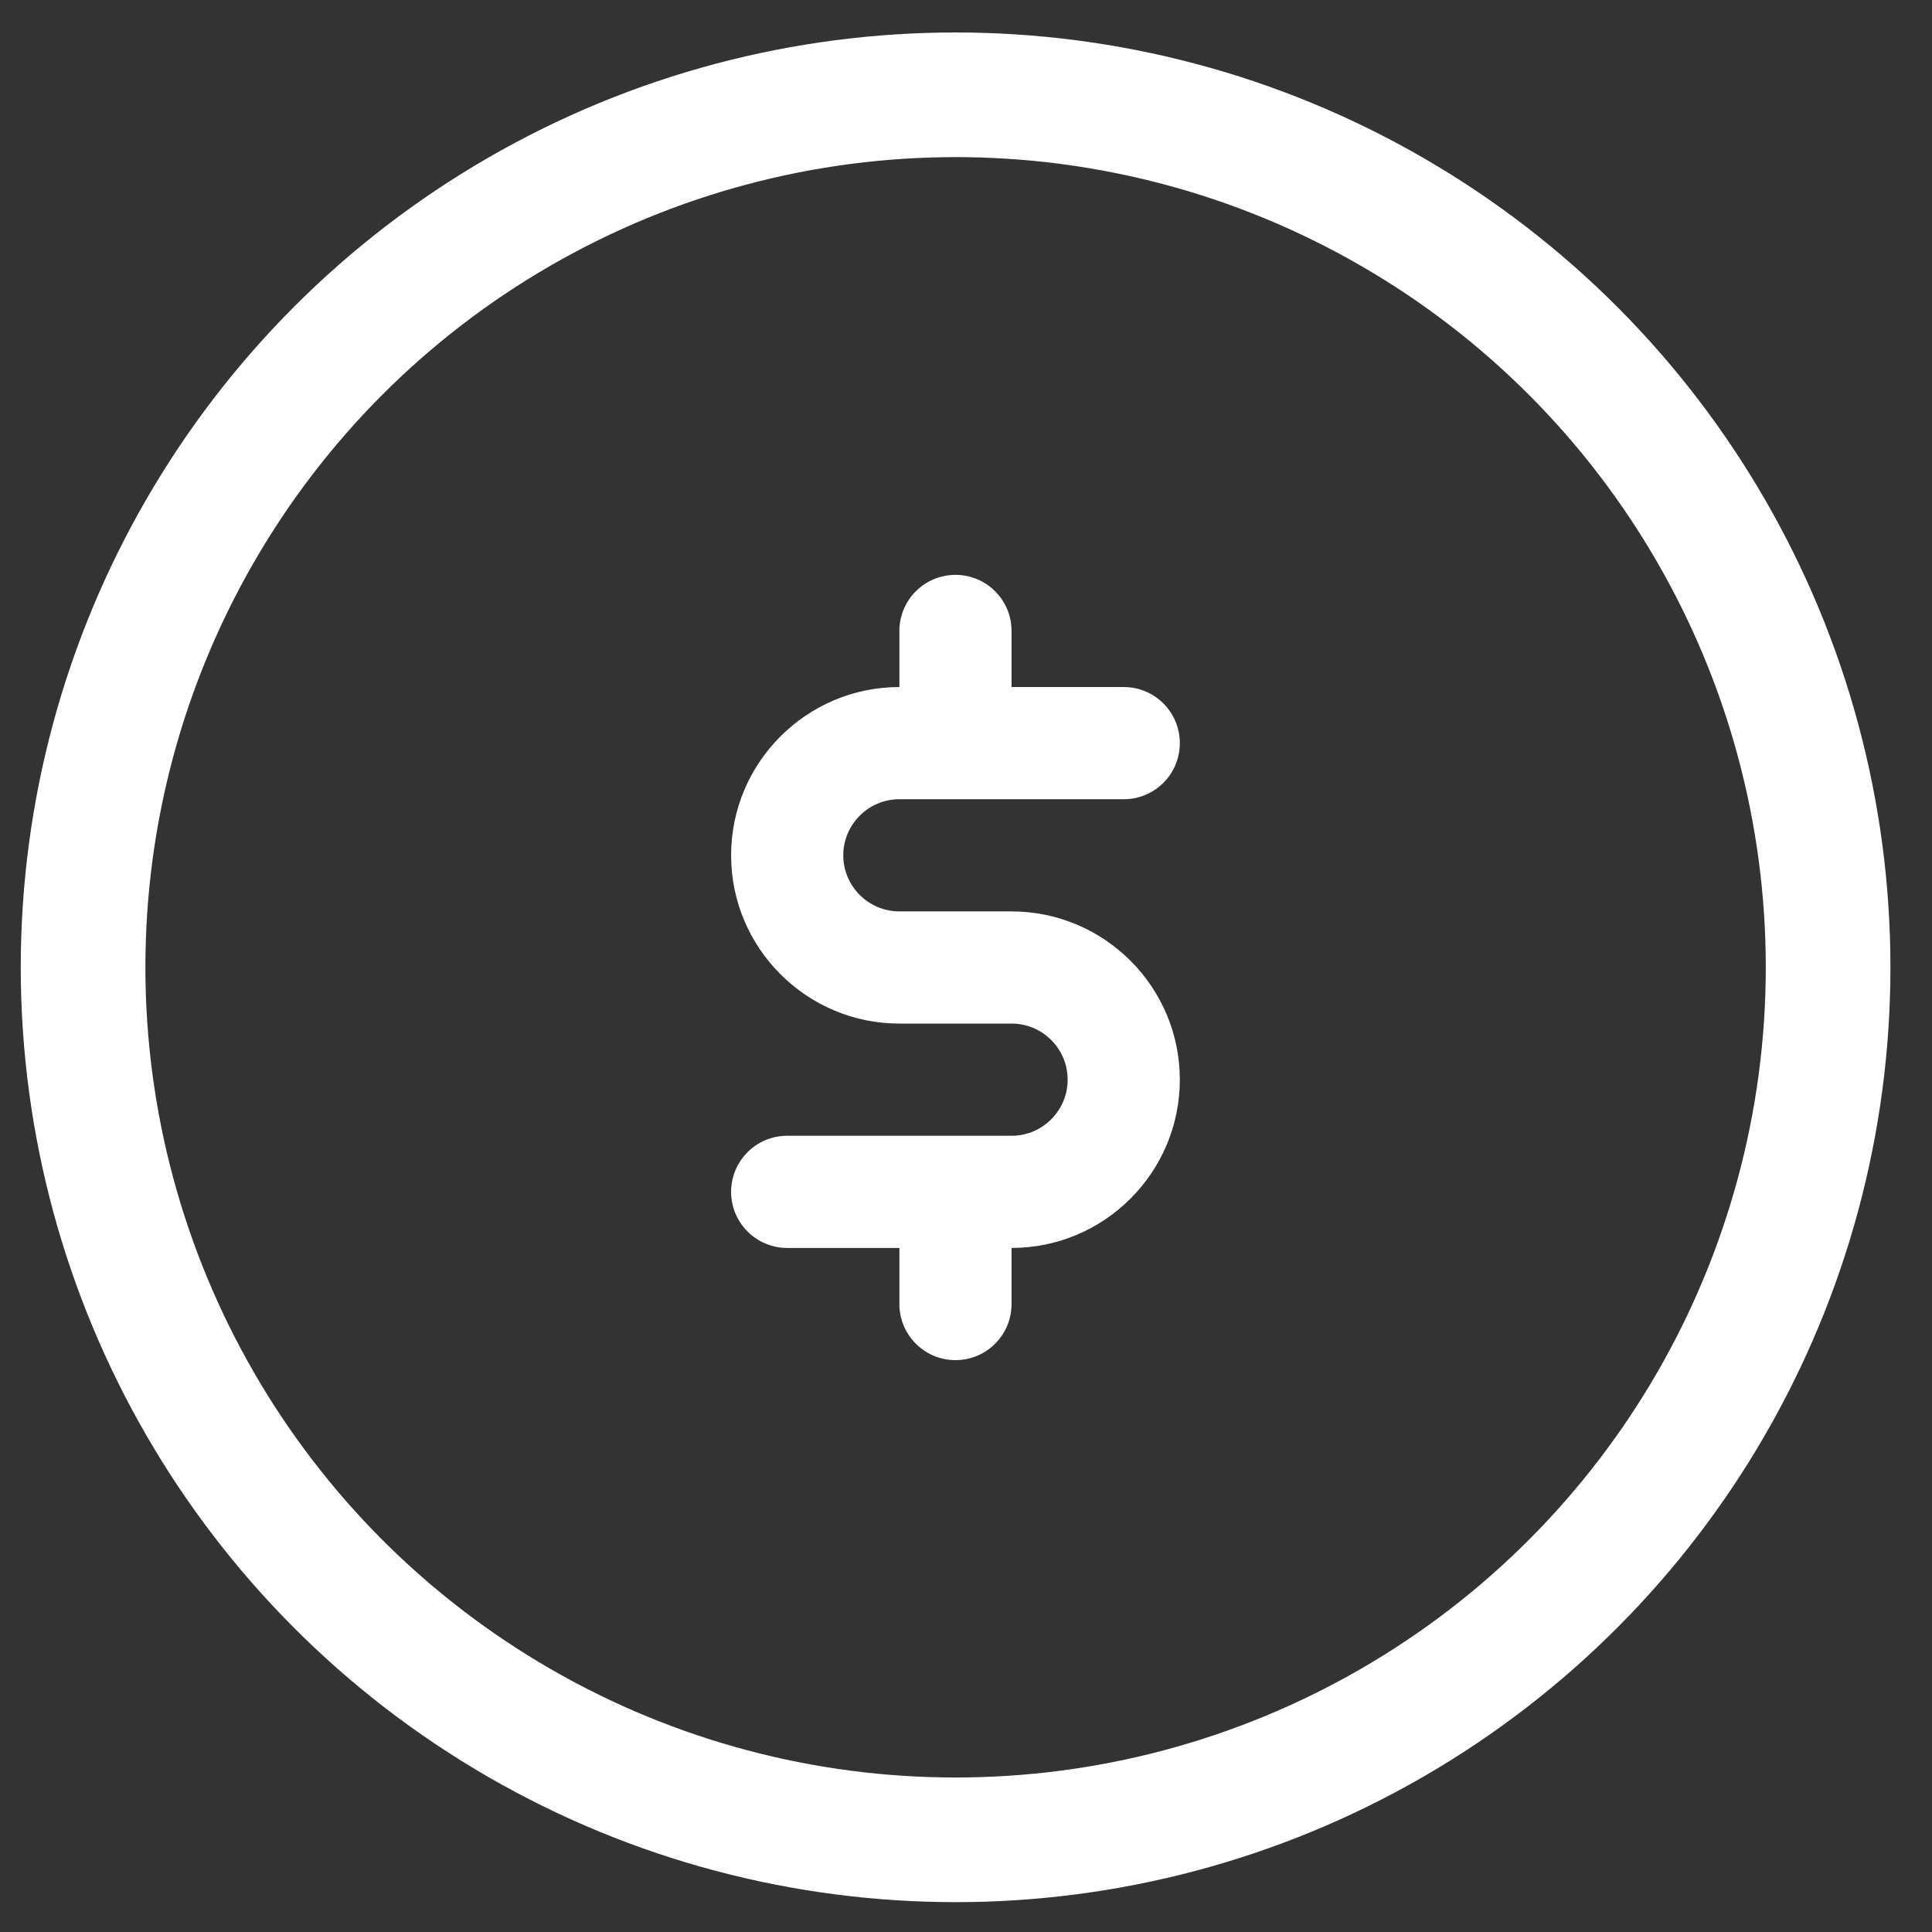 <svg xmlns="http://www.w3.org/2000/svg" fill="none" viewBox="0 0 31 31" height="31" width="31">
<rect x="0" y="0" width="31" height="31" fill="#333333" stroke="none"/>
<path fill="white" d="M16.231 14.624H14.431C13.935 14.624 13.531 14.22 13.531 13.724C13.531 13.228 13.935 12.824 14.431 12.824H18.031C18.529 12.824 18.931 12.421 18.931 11.924C18.931 11.427 18.529 11.024 18.031 11.024H16.231V10.124C16.231 9.627 15.829 9.224 15.331 9.224C14.834 9.224 14.431 9.627 14.431 10.124V11.024C12.943 11.024 11.731 12.235 11.731 13.724C11.731 15.213 12.943 16.424 14.431 16.424H16.231C16.728 16.424 17.131 16.828 17.131 17.324C17.131 17.82 16.728 18.224 16.231 18.224H12.631C12.134 18.224 11.731 18.627 11.731 19.124C11.731 19.621 12.134 20.024 12.631 20.024H14.431V20.924C14.431 21.421 14.834 21.824 15.331 21.824C15.829 21.824 16.231 21.421 16.231 20.924V20.024C17.72 20.024 18.931 18.813 18.931 17.324C18.931 15.835 17.72 14.624 16.231 14.624Z"></path>
<circle stroke-width="2" stroke="white" r="14" cy="15.521" cx="15.333"></circle>
</svg>
